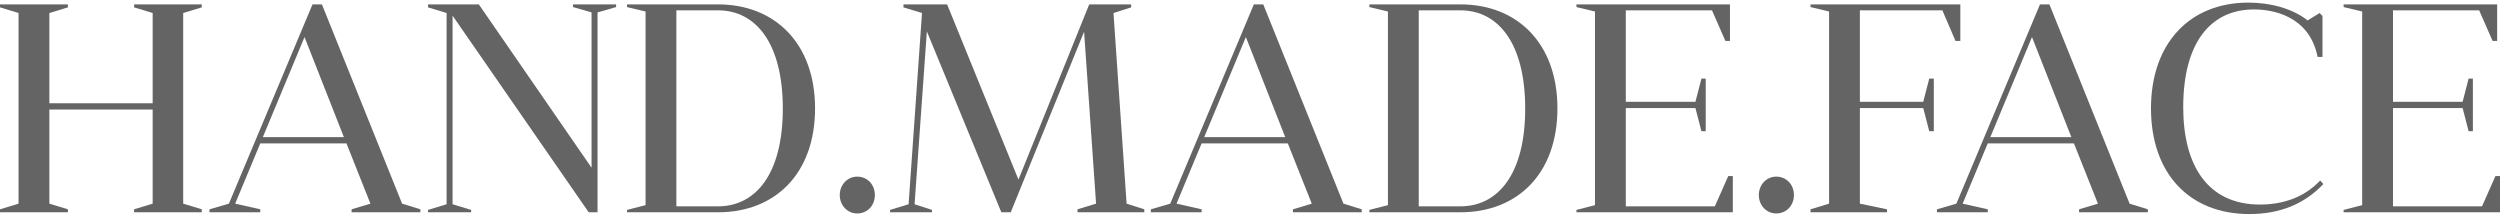 <svg width="201" height="18" viewBox="0 0 201 18" fill="none" xmlns="http://www.w3.org/2000/svg">
<path d="M0 16.828V17.067H5.46V16.828L3.969 16.374V8.805H12.274V16.374L10.783 16.828V17.067H16.221V16.828L14.729 16.374V1.046L16.221 0.592V0.353H10.783V0.592L12.274 1.046V8.304H3.969V1.046L5.46 0.592V0.353H0V0.592L1.491 1.046V16.374L0 16.828Z" fill="#646464"/>
<path d="M25.882 0.353H25.125L18.403 16.374L16.843 16.828V17.067H20.927V16.828L18.908 16.374L20.927 11.527H27.855L29.782 16.374L28.268 16.828V17.067H33.797V16.828L32.329 16.374L25.882 0.353ZM24.483 2.979L27.649 11.026H21.133L24.483 2.979Z" fill="#646464"/>
<path d="M34.414 16.876V17.067H37.879V16.876L36.387 16.422V1.26L47.331 17.067H48.042V0.998L49.534 0.568V0.353H46.069V0.568L47.561 0.998V13.485L38.498 0.353H34.414V0.592L35.906 1.046V16.422L34.414 16.876Z" fill="#646464"/>
<path d="M50.412 0.353V0.568L51.903 0.926V16.494L50.412 16.876V17.067H57.73C62.319 17.067 65.531 13.963 65.531 8.71C65.531 3.505 62.319 0.353 57.73 0.353H50.412ZM57.73 0.831C60.759 0.831 62.938 3.457 62.938 8.734C62.938 13.986 60.759 16.589 57.73 16.589H54.381V0.831H57.73Z" fill="#646464"/>
<path d="M67.517 15.682C67.517 16.517 68.137 17.162 68.917 17.162C69.743 17.162 70.339 16.517 70.339 15.682C70.339 14.846 69.743 14.201 68.917 14.201C68.137 14.201 67.517 14.846 67.517 15.682Z" fill="#646464"/>
<path d="M89.524 1.046L90.946 0.592V0.353H87.573L81.884 14.44L76.148 0.353H72.638V0.592L74.129 1.046L73.051 16.422L71.559 16.876V17.067H74.932V16.876L73.532 16.422L74.519 2.526L80.507 17.067H81.264L87.16 2.55L88.124 16.374L86.633 16.828V17.067H92.001V16.828L90.579 16.374L89.524 1.046Z" fill="#646464"/>
<path d="M101.567 0.353H100.81L94.088 16.374L92.527 16.828V17.067H96.611V16.828L94.592 16.374L96.611 11.527H103.54L105.467 16.374L103.953 16.828V17.067H109.482V16.828L108.014 16.374L101.567 0.353ZM100.167 2.979L103.333 11.026H96.818L100.167 2.979Z" fill="#646464"/>
<path d="M110.099 0.353V0.568L111.59 0.926V16.494L110.099 16.876V17.067H117.418C122.006 17.067 125.218 13.963 125.218 8.71C125.218 3.505 122.006 0.353 117.418 0.353H110.099ZM117.418 0.831C120.446 0.831 122.626 3.457 122.626 8.734C122.626 13.986 120.446 16.589 117.418 16.589H114.068V0.831H117.418Z" fill="#646464"/>
<path d="M130.715 16.589V8.686H136.313L136.795 10.548H137.139V6.322H136.795L136.313 8.185H130.715V0.831H137.644L138.722 3.29H139.089V0.353H126.746V0.568L128.237 0.926V16.494L126.746 16.876V17.067H139.319V14.154H138.952L137.873 16.589H130.715Z" fill="#646464"/>
<path d="M141.41 15.682C141.41 16.517 142.029 17.162 142.809 17.162C143.635 17.162 144.232 16.517 144.232 15.682C144.232 14.846 143.635 14.201 142.809 14.201C142.029 14.201 141.41 14.846 141.41 15.682Z" fill="#646464"/>
<path d="M154.629 8.686L155.11 10.548H155.478V6.322H155.11L154.629 8.185H149.535V0.831H156.166L157.221 3.29H157.611V0.353H145.566V0.568L147.058 0.926V16.374L145.566 16.828V17.067H151.715V16.828L149.535 16.374V8.686H154.629Z" fill="#646464"/>
<path d="M164.772 0.353H164.015L157.292 16.374L155.732 16.828V17.067H159.816V16.828L157.797 16.374L159.816 11.527H166.745L168.672 16.374L167.158 16.828V17.067H172.687V16.828L171.219 16.374L164.772 0.353ZM163.372 2.979L166.538 11.026H160.023L163.372 2.979Z" fill="#646464"/>
<path d="M186.544 14.512C185.213 15.921 183.469 16.446 181.703 16.446C177.504 16.446 175.531 13.318 175.531 8.614C175.531 3.457 177.711 0.759 181.221 0.759C182.712 0.759 185.672 1.26 186.337 4.579H186.727V1.284L186.498 1.046L185.534 1.642C184.295 0.663 182.506 0.21 180.762 0.21C176.059 0.21 172.939 3.481 172.939 8.71C172.939 13.963 176.036 17.21 180.854 17.21C183.309 17.21 185.282 16.398 186.796 14.798L186.544 14.512Z" fill="#646464"/>
<path d="M192.396 16.589V8.686H197.994L198.476 10.548H198.82V6.322H198.476L197.994 8.185H192.396V0.831H199.325L200.404 3.29H200.771V0.353H188.427V0.568L189.919 0.926V16.494L188.427 16.876V17.067H201V14.154H200.633L199.555 16.589H192.396Z" fill="#646464"/>
</svg>
